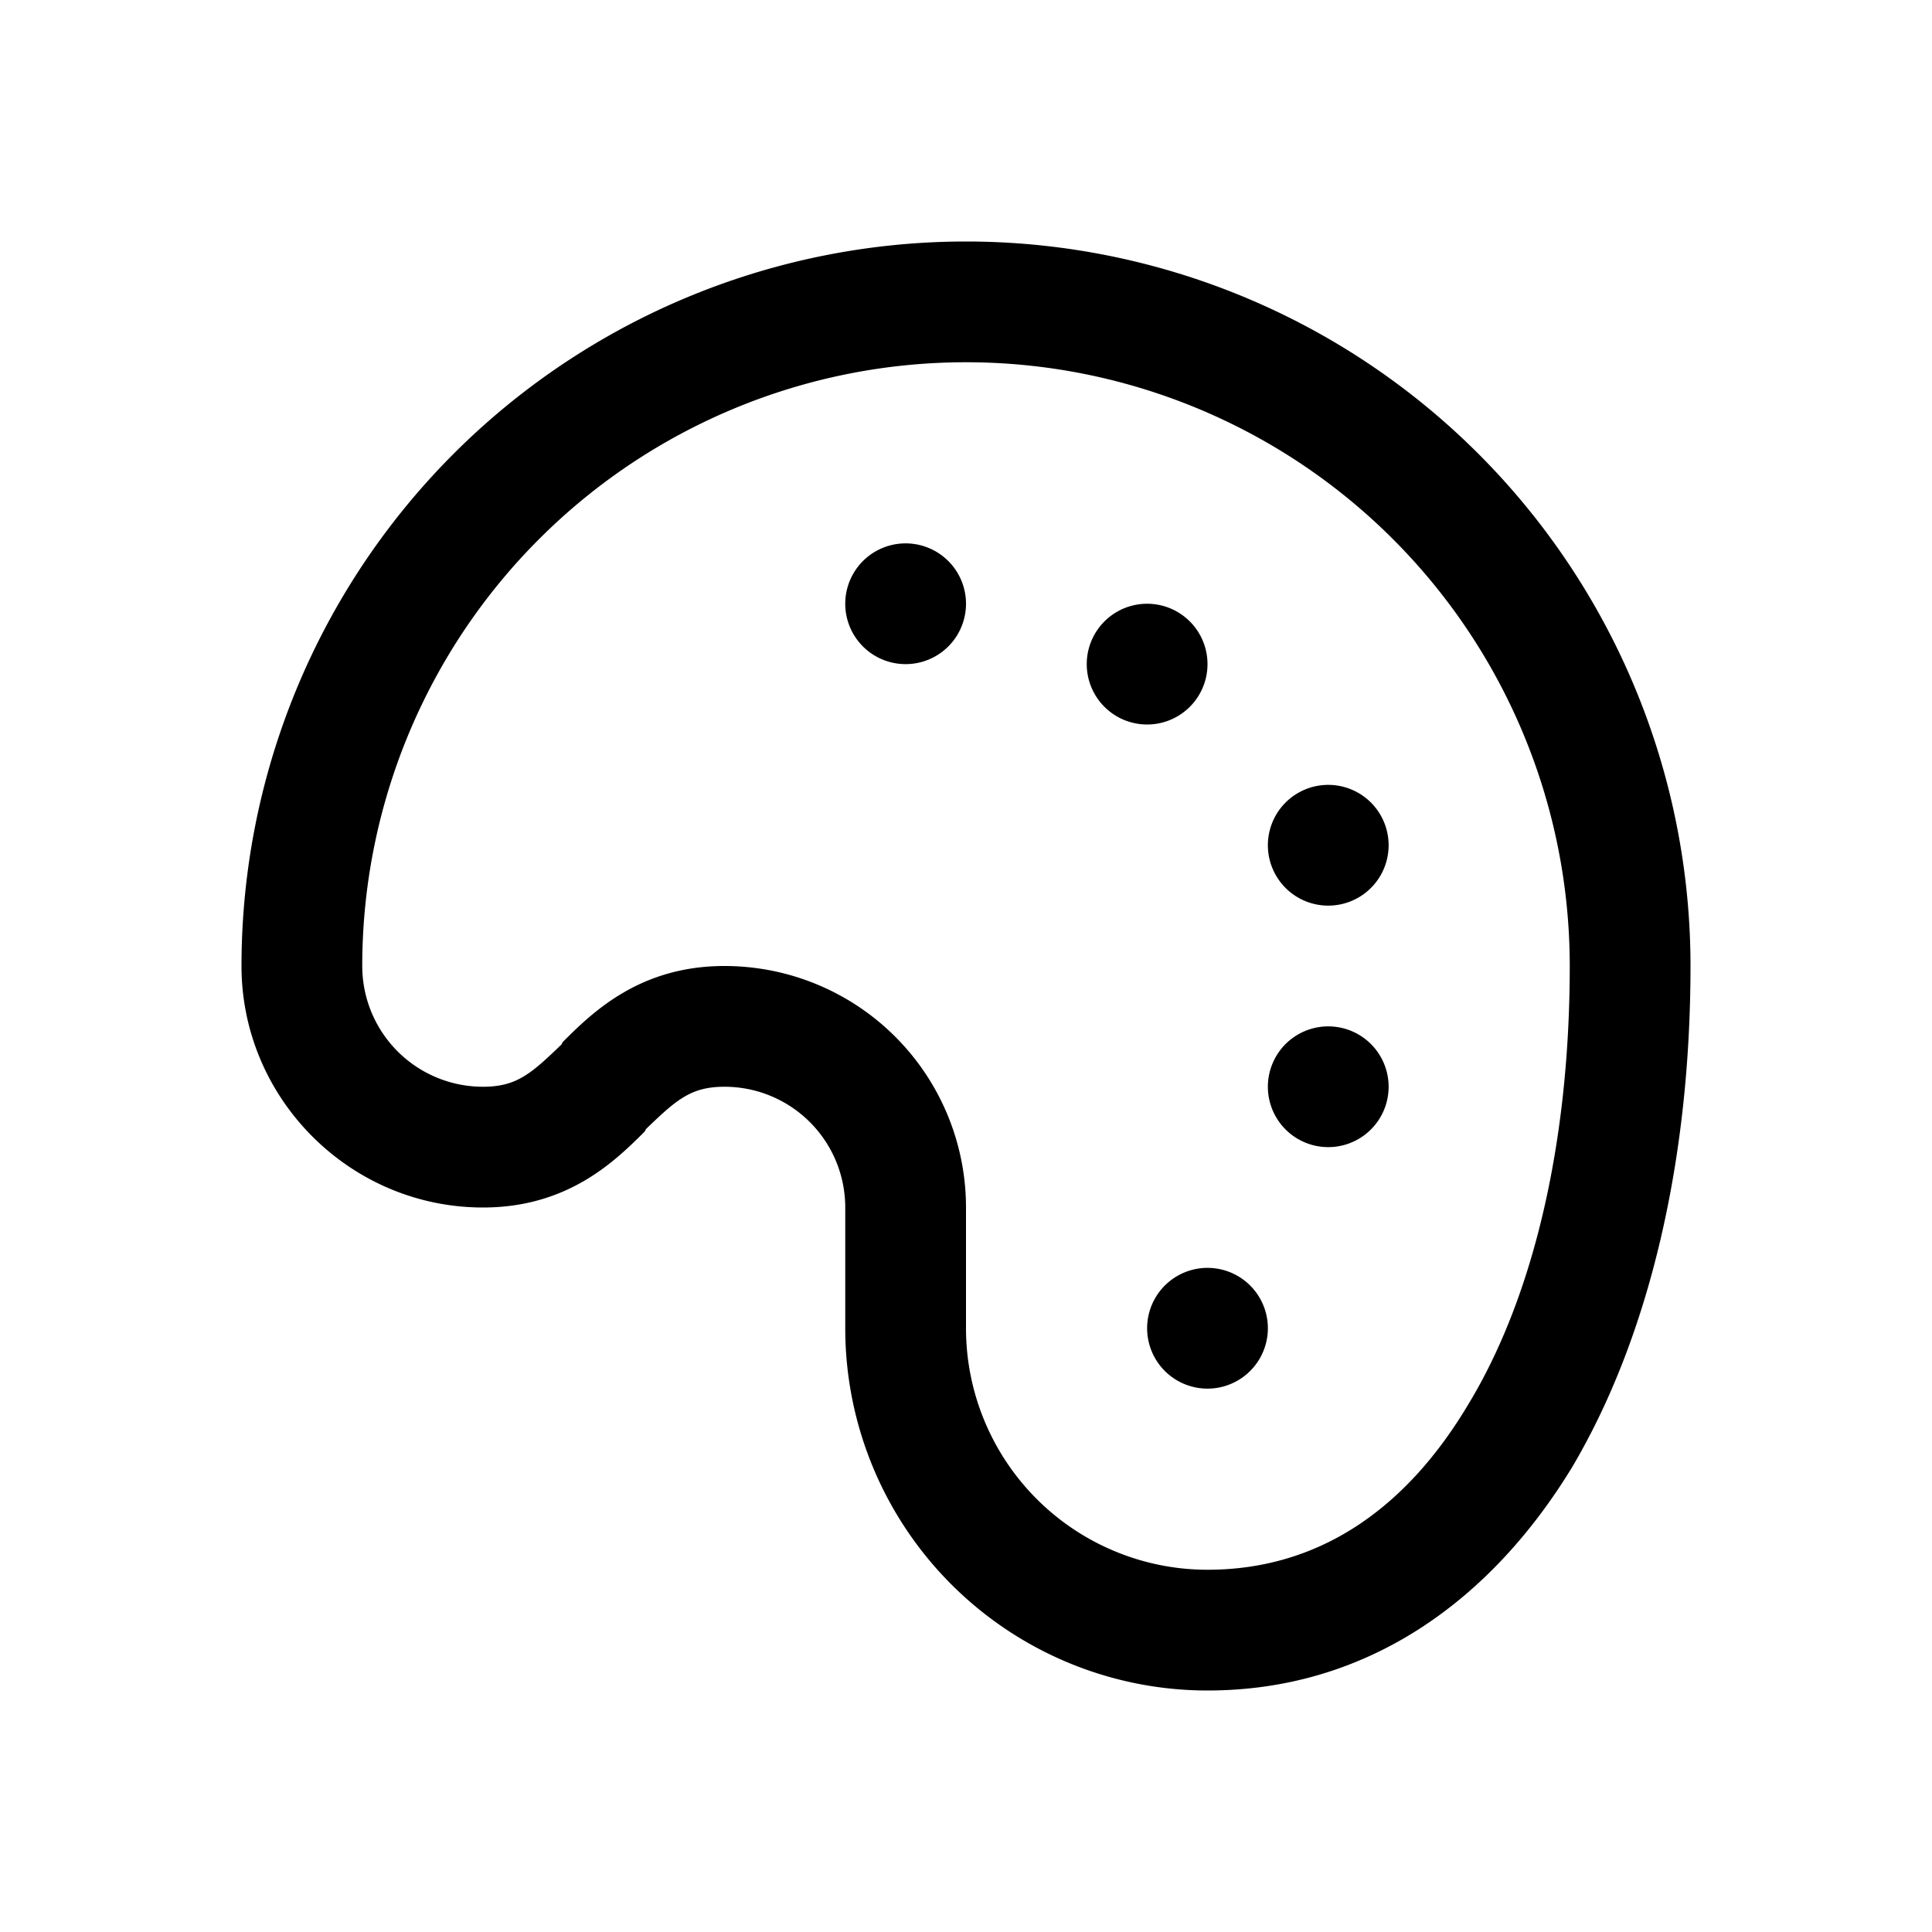 <svg width="16" height="16" viewBox="0 0 16 16" xmlns="http://www.w3.org/2000/svg"><path d="M7.5 5.5a.5.5 0 1 0 0-1 .5.5 0 0 0 0 1Zm2.5 0a.5.5 0 1 1-1 0 .5.5 0 0 1 1 0ZM11.5 7a.5.5 0 1 1-1 0 .5.5 0 0 1 1 0ZM11 9.5a.5.5 0 1 0 0-1 .5.5 0 0 0 0 1Zm-.5 1.5a.5.5 0 1 1-1 0 .5.5 0 0 1 1 0ZM8 2a6 6 0 0 0-6 6c0 1.1.9 2 2 2 .7 0 1.09-.38 1.34-.63l.01-.02C5.6 9.11 5.72 9 6 9a1 1 0 0 1 1 1v1a3 3 0 0 0 3 3c1.33 0 2.35-.75 3.02-1.85.65-1.1.98-2.57.98-4.15a6 6 0 0 0-6-6ZM3 8a5 5 0 0 1 10 0c0 1.46-.3 2.74-.84 3.63C11.63 12.52 10.9 13 10 13a2 2 0 0 1-2-2v-1a2 2 0 0 0-2-2c-.7 0-1.09.38-1.34.63l-.01.02C4.4 8.89 4.28 9 4 9a1 1 0 0 1-1-1Z"/></svg>